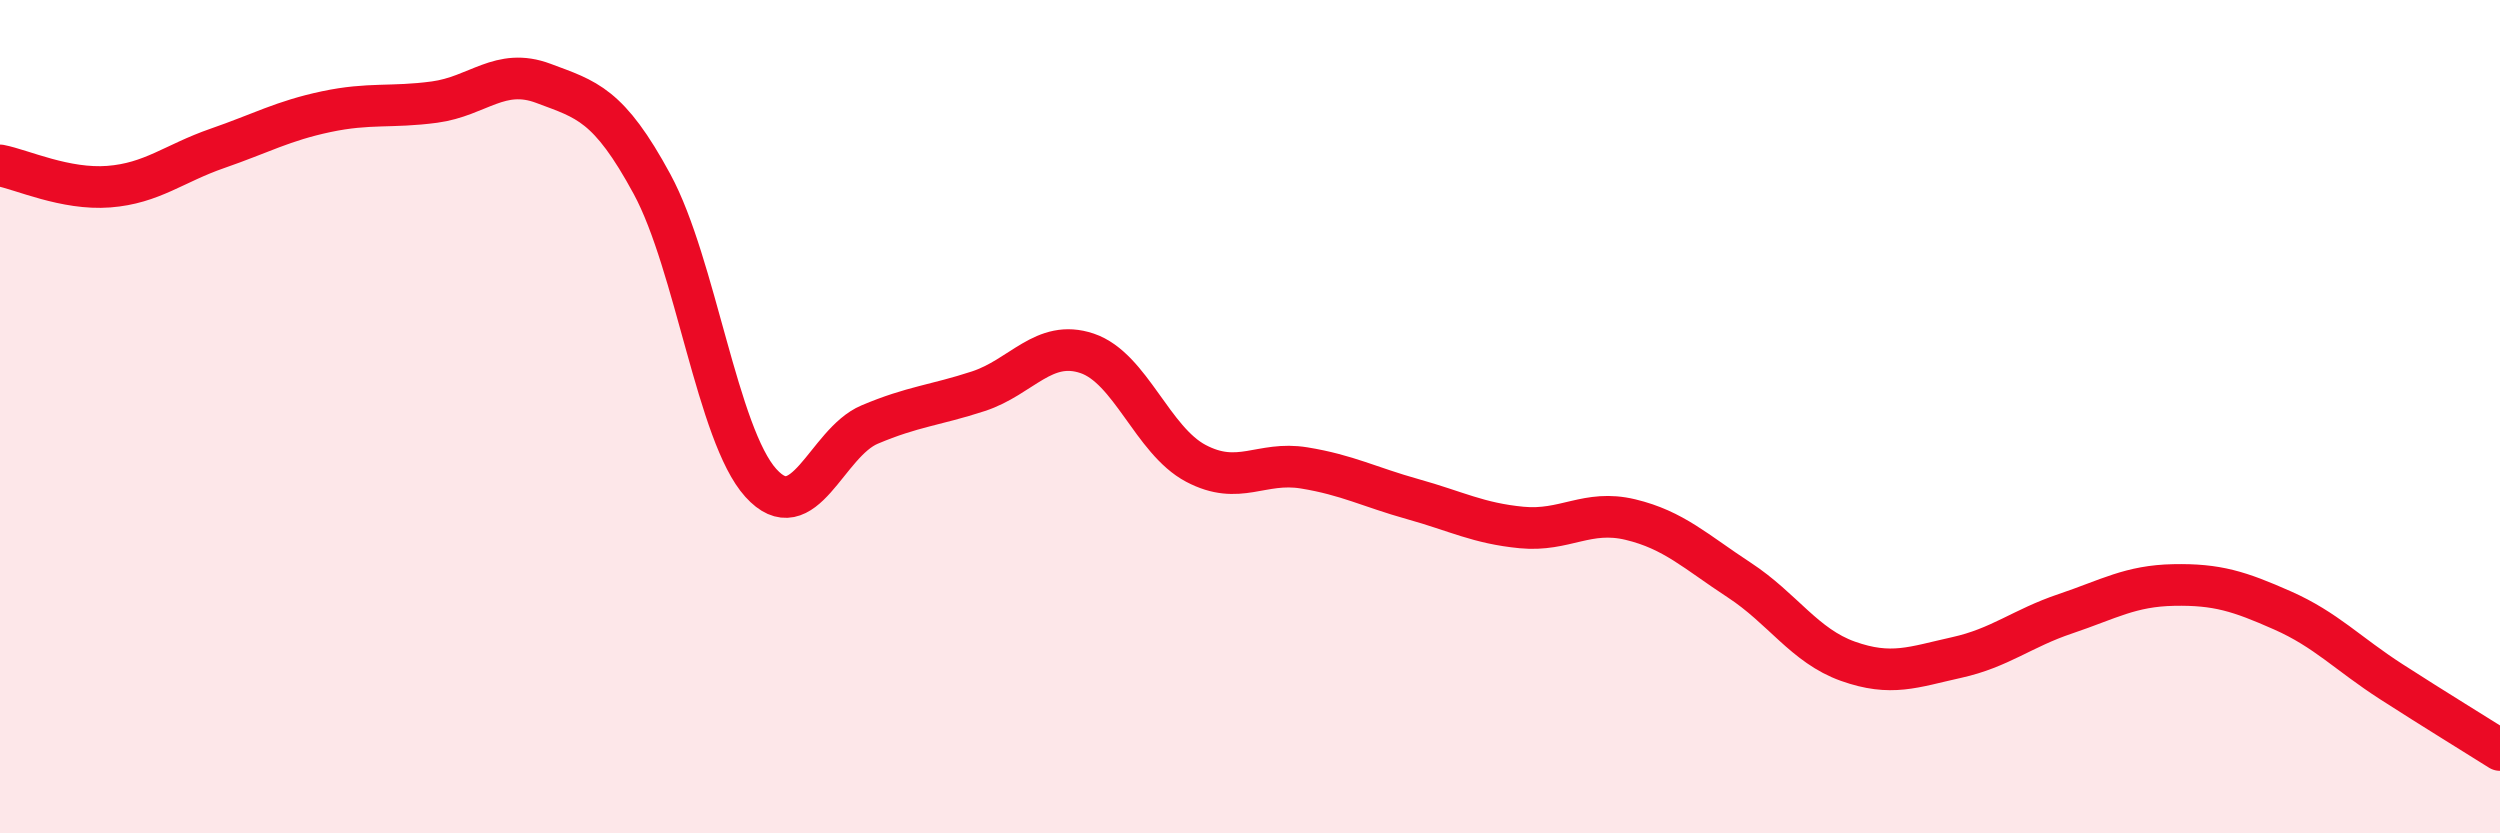 
    <svg width="60" height="20" viewBox="0 0 60 20" xmlns="http://www.w3.org/2000/svg">
      <path
        d="M 0,3.97 C 0.52,4.07 1.57,4.56 2.61,4.48 C 3.65,4.4 4.18,3.92 5.22,3.56 C 6.26,3.2 6.79,2.9 7.83,2.68 C 8.87,2.46 9.39,2.59 10.43,2.45 C 11.47,2.31 12,1.61 13.04,2 C 14.08,2.39 14.61,2.5 15.65,4.42 C 16.69,6.34 17.22,10.44 18.26,11.59 C 19.3,12.74 19.83,10.63 20.87,10.19 C 21.91,9.75 22.44,9.73 23.48,9.39 C 24.52,9.05 25.05,8.13 26.09,8.48 C 27.13,8.83 27.66,10.57 28.7,11.12 C 29.74,11.67 30.26,11.06 31.3,11.23 C 32.34,11.4 32.87,11.69 33.91,11.98 C 34.95,12.27 35.48,12.56 36.52,12.66 C 37.56,12.76 38.09,12.22 39.13,12.47 C 40.17,12.72 40.7,13.24 41.74,13.92 C 42.78,14.6 43.31,15.5 44.35,15.87 C 45.39,16.24 45.92,16.01 46.96,15.78 C 48,15.55 48.53,15.08 49.57,14.73 C 50.61,14.38 51.13,14.06 52.17,14.04 C 53.21,14.02 53.74,14.19 54.78,14.65 C 55.82,15.11 56.35,15.69 57.39,16.36 C 58.43,17.03 59.48,17.67 60,18L60 20L0 20Z"
        fill="#EB0A25"
        opacity="0.1"
        stroke-linecap="round"
        stroke-linejoin="round"
      />
      <path
        d="M 0,3.97 C 0.52,4.07 1.57,4.56 2.61,4.48 C 3.65,4.4 4.18,3.92 5.22,3.56 C 6.26,3.2 6.79,2.9 7.83,2.68 C 8.87,2.46 9.39,2.59 10.43,2.45 C 11.47,2.31 12,1.61 13.04,2 C 14.08,2.39 14.61,2.5 15.65,4.42 C 16.69,6.34 17.22,10.44 18.26,11.59 C 19.3,12.74 19.83,10.63 20.87,10.19 C 21.91,9.75 22.44,9.73 23.48,9.39 C 24.52,9.05 25.05,8.13 26.09,8.48 C 27.13,8.83 27.66,10.57 28.7,11.12 C 29.74,11.67 30.26,11.06 31.3,11.23 C 32.34,11.4 32.87,11.69 33.91,11.98 C 34.95,12.27 35.48,12.56 36.52,12.66 C 37.56,12.76 38.09,12.22 39.13,12.47 C 40.17,12.72 40.7,13.24 41.74,13.92 C 42.78,14.6 43.31,15.5 44.35,15.87 C 45.39,16.24 45.92,16.01 46.96,15.78 C 48,15.55 48.53,15.08 49.57,14.73 C 50.61,14.38 51.13,14.06 52.17,14.04 C 53.21,14.02 53.74,14.19 54.78,14.65 C 55.82,15.11 56.35,15.69 57.39,16.36 C 58.43,17.03 59.48,17.67 60,18"
        stroke="#EB0A25"
        stroke-width="1"
        fill="none"
        stroke-linecap="round"
        stroke-linejoin="round"
      />
    </svg>
  